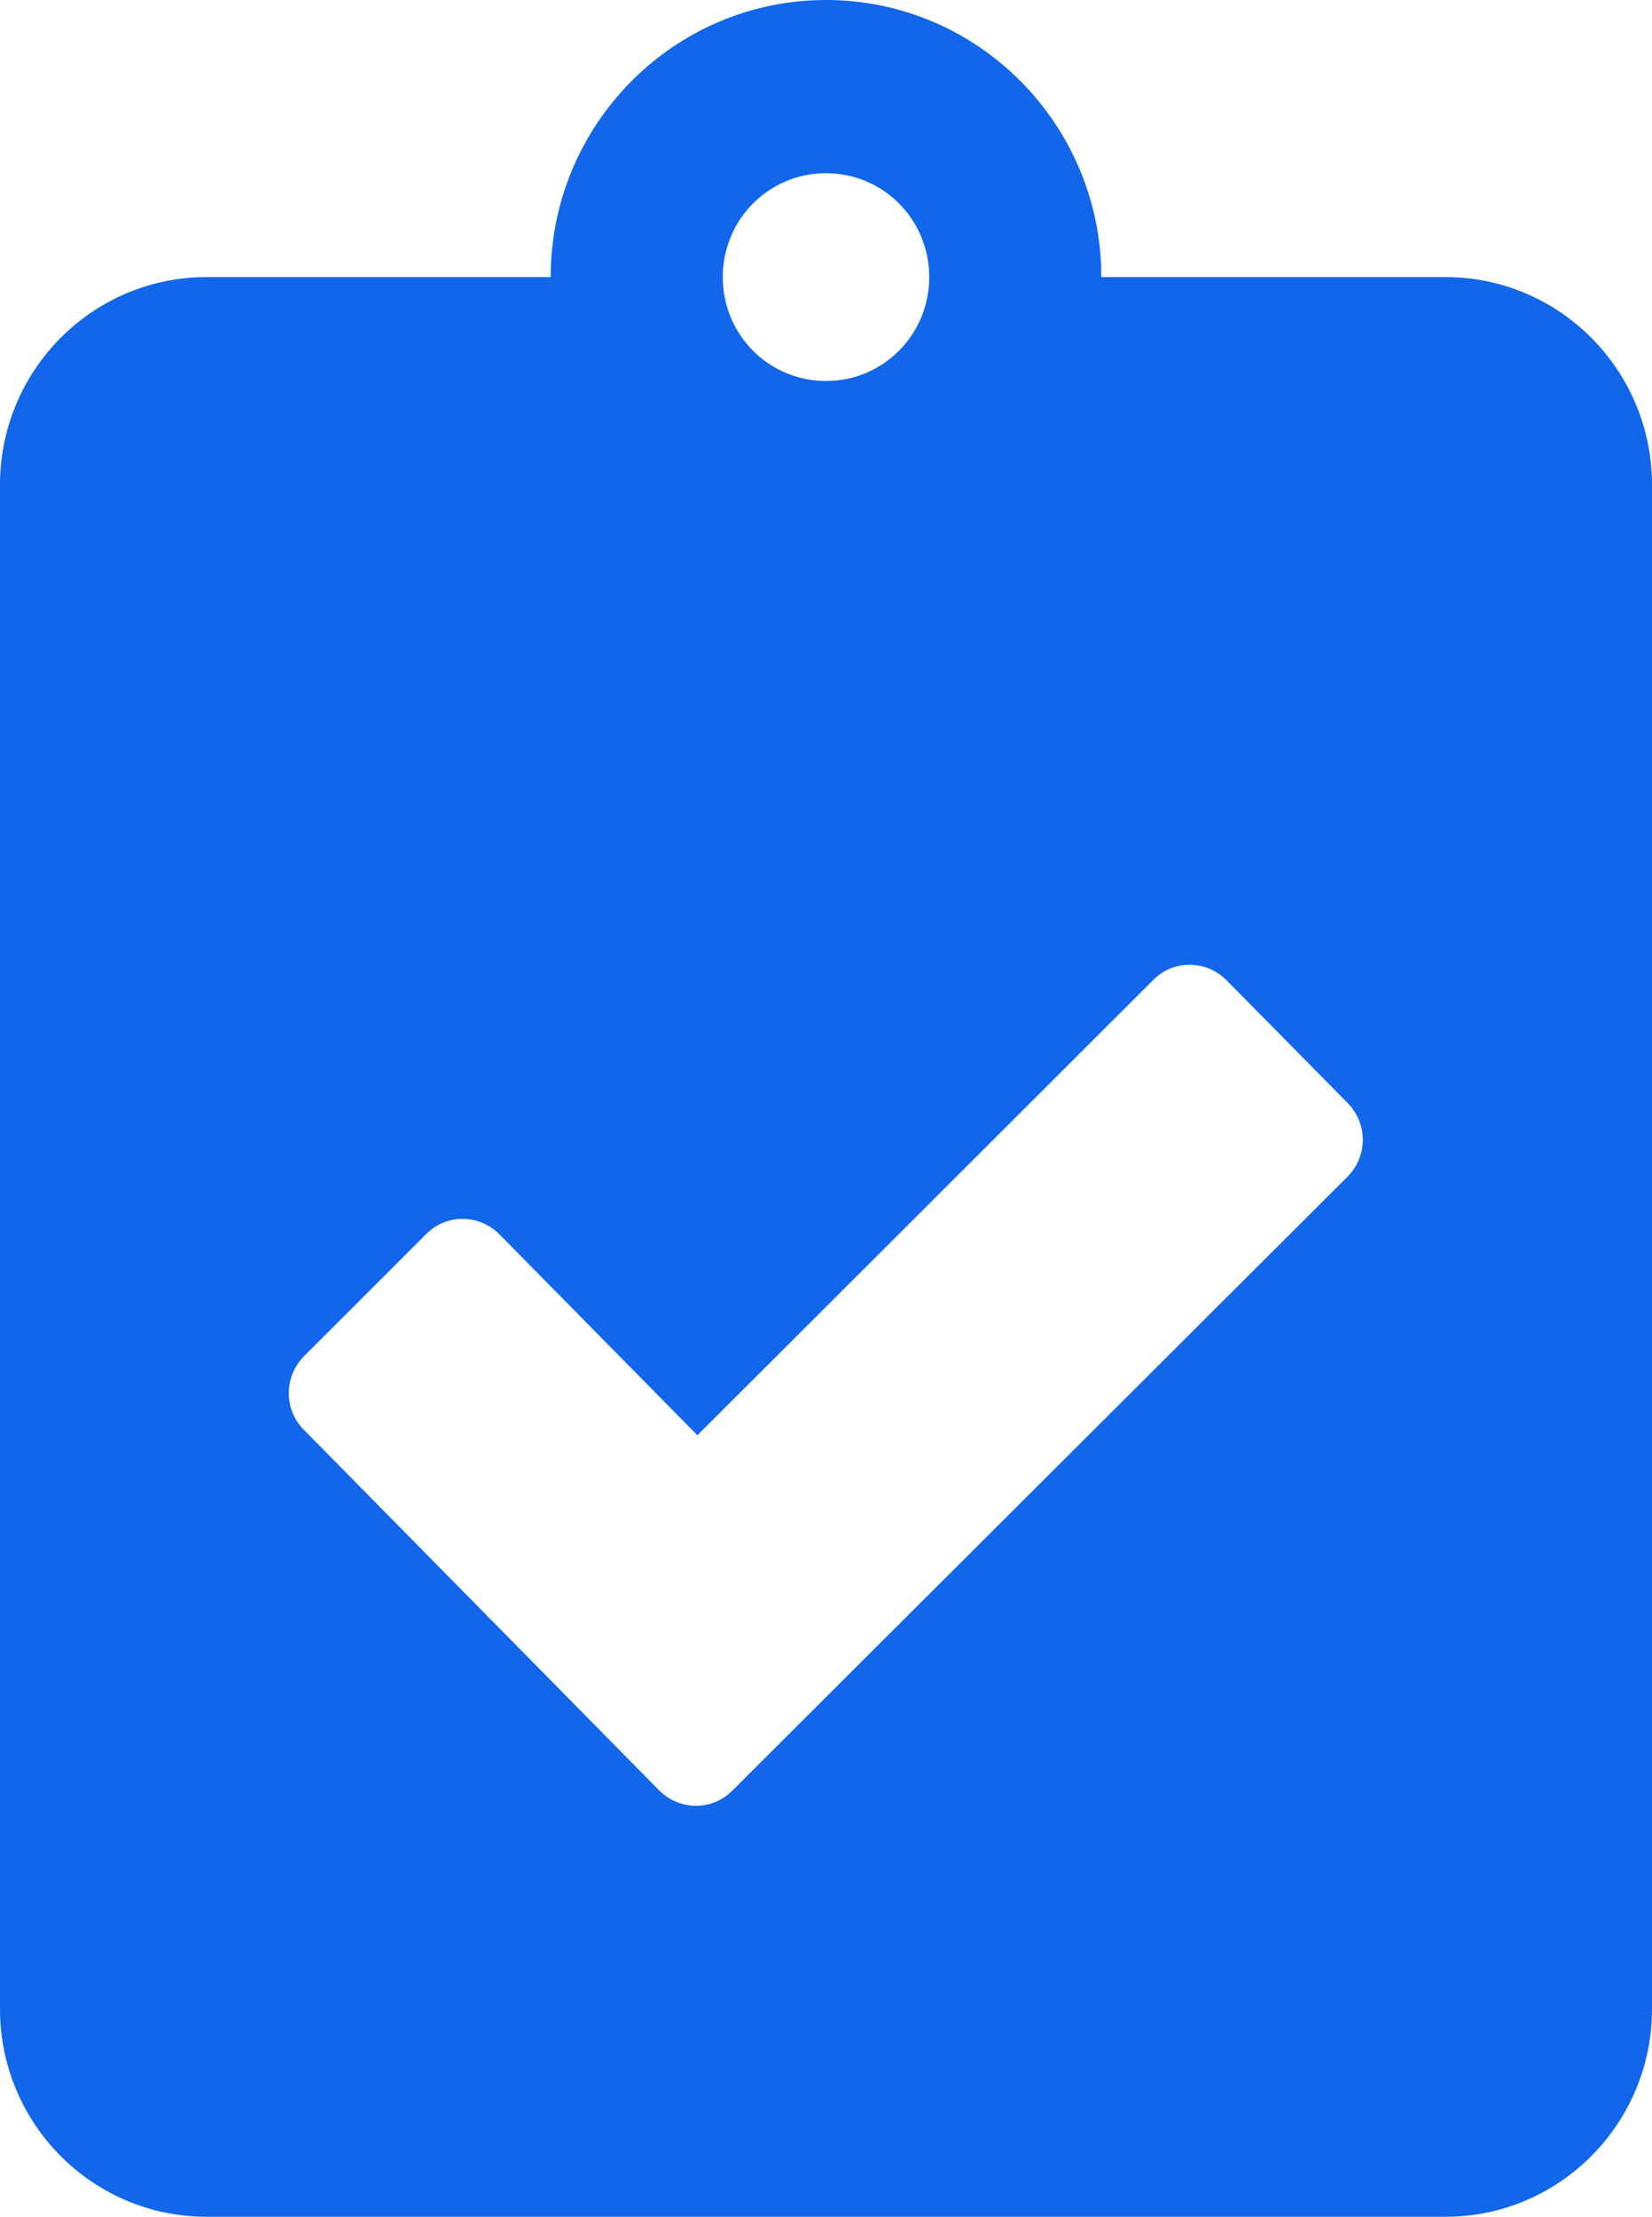 <svg width="41" height="55" viewBox="0 0 41 55" fill="none" xmlns="http://www.w3.org/2000/svg">
<path id="Vector" d="M35.875 6.875H27.333C27.333 3.083 24.269 0 20.5 0C16.731 0 13.667 3.083 13.667 6.875H5.125C2.296 6.875 0 9.185 0 12.031V49.844C0 52.69 2.296 55 5.125 55H35.875C38.704 55 41 52.69 41 49.844V12.031C41 9.185 38.704 6.875 35.875 6.875ZM20.5 4.297C21.92 4.297 23.062 5.446 23.062 6.875C23.062 8.304 21.92 9.453 20.5 9.453C19.08 9.453 17.938 8.304 17.938 6.875C17.938 5.446 19.08 4.297 20.5 4.297ZM33.441 29.197L18.172 44.43C17.671 44.935 16.859 44.924 16.357 44.419L7.538 35.471C7.036 34.966 7.047 34.149 7.549 33.645L10.581 30.615C11.083 30.11 11.894 30.121 12.396 30.626L17.308 35.61L28.625 24.31C29.127 23.805 29.939 23.815 30.44 24.32L33.451 27.371C33.953 27.887 33.943 28.692 33.441 29.197Z" fill="#1166EA"/>
</svg>
